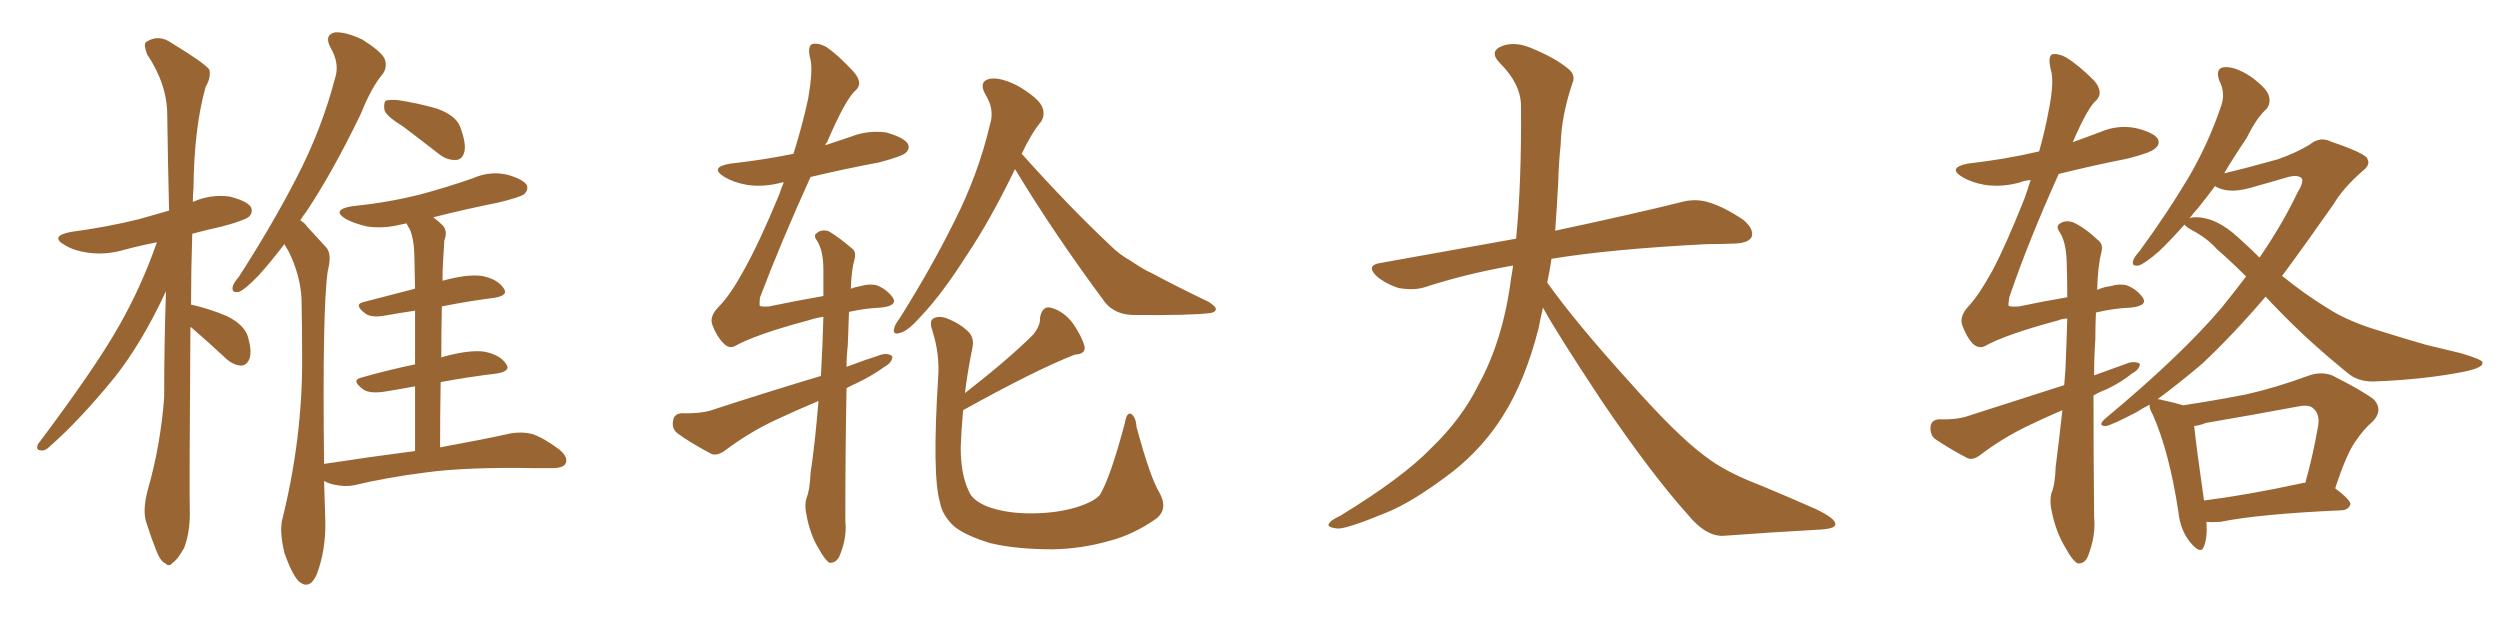 <svg xmlns="http://www.w3.org/2000/svg" xmlns:xlink="http://www.w3.org/1999/xlink" width="600" height="150"><path fill="#996633" padding="10" d="M45.70 78.52L45.70 78.52Q45.41 117.63 45.56 123.34L45.56 123.34Q45.56 127.73 44.24 131.40L44.24 131.40Q42.63 134.33 41.60 134.91L41.60 134.91Q40.58 136.23 39.70 135.21L39.70 135.21Q38.53 134.77 37.50 132.13L37.50 132.13Q36.18 128.76 35.16 125.54L35.16 125.54Q34.13 122.61 35.45 117.63L35.45 117.63Q38.53 106.93 39.40 95.36L39.40 95.36Q39.40 82.18 39.84 69.87L39.84 69.87Q34.13 82.18 27.54 90.53L27.54 90.53Q19.19 100.78 12.01 107.08L12.01 107.08Q10.84 108.25 9.96 108.11L9.96 108.11Q8.50 108.11 9.08 106.64L9.08 106.64Q22.85 88.33 28.56 78.22L28.56 78.22Q33.98 68.70 37.65 58.15L37.65 58.15Q33.11 59.03 29.44 60.06L29.44 60.06Q25.20 61.23 21.09 60.64L21.09 60.64Q17.87 60.21 15.67 58.89L15.67 58.89Q11.72 56.69 16.99 55.66L16.99 55.66Q25.78 54.49 33.40 52.59L33.40 52.59Q36.91 51.56 40.58 50.54L40.58 50.54Q40.28 38.38 40.14 27.69L40.14 27.69Q40.14 20.21 35.30 13.04L35.30 13.04Q34.42 10.69 35.01 10.11L35.01 10.11Q38.09 8.06 41.31 10.40L41.31 10.40Q49.22 15.23 50.24 16.70L50.24 16.70Q50.68 18.60 49.37 20.80L49.37 20.80Q46.58 30.62 46.44 45.12L46.44 45.12Q46.29 46.73 46.29 48.49L46.29 48.49Q46.44 48.34 46.58 48.34L46.58 48.34Q50.68 46.58 55.08 47.17L55.08 47.17Q59.18 48.19 60.21 49.66L60.21 49.66Q60.79 50.98 59.77 52.00L59.77 52.00Q58.74 52.88 53.32 54.35L53.32 54.35Q49.37 55.22 46.14 56.10L46.14 56.10Q45.85 65.19 45.85 73.10L45.85 73.10Q50.39 74.12 54.49 75.88L54.49 75.88Q58.59 77.93 59.47 80.71L59.47 80.71Q60.50 84.23 59.91 85.99L59.91 85.99Q59.33 87.60 58.01 87.74L58.01 87.74Q56.25 87.74 54.49 86.28L54.49 86.28Q50.10 82.18 46.00 78.66L46.00 78.66Q45.85 78.52 45.70 78.52ZM96.68 30.32L96.68 30.32Q92.87 27.98 92.29 26.51L92.29 26.51Q91.99 24.76 92.58 24.17L92.58 24.17Q93.31 23.88 95.51 24.02L95.51 24.02Q100.34 24.76 104.88 26.07L104.88 26.07Q109.42 27.69 110.45 30.47L110.45 30.47Q111.91 34.42 111.47 36.33L111.47 36.33Q111.04 38.23 109.57 38.38L109.57 38.38Q107.37 38.53 105.47 37.06L105.47 37.06Q100.78 33.40 96.68 30.32ZM99.61 108.25L99.61 108.25L99.61 108.25Q99.61 99.46 99.61 92.72L99.61 92.72Q95.65 93.46 91.99 94.04L91.99 94.04Q88.62 94.48 87.16 93.46L87.16 93.46Q84.23 91.26 86.57 90.67L86.57 90.67Q92.58 88.92 99.61 87.45L99.61 87.45Q99.61 79.83 99.61 74.56L99.61 74.56Q95.65 75.15 92.43 75.73L92.43 75.73Q89.21 76.32 87.74 75.29L87.74 75.29Q84.81 73.10 87.16 72.51L87.16 72.51Q92.87 71.04 99.61 69.29L99.61 69.29Q99.46 63.57 99.46 62.11L99.46 62.11Q99.46 57.86 98.44 55.22L98.44 55.22Q98.00 54.49 97.56 53.61L97.56 53.61Q96.68 53.76 96.09 53.91L96.09 53.91Q91.99 54.93 88.04 54.35L88.04 54.35Q84.96 53.61 83.06 52.59L83.06 52.59Q79.39 50.39 84.38 49.51L84.38 49.51Q93.02 48.63 100.63 46.73L100.63 46.73Q107.23 44.97 113.53 42.77L113.53 42.77Q117.48 41.02 121.58 41.89L121.58 41.89Q125.39 42.92 126.42 44.38L126.42 44.38Q126.86 45.56 125.83 46.58L125.83 46.58Q124.95 47.31 119.53 48.63L119.53 48.63Q111.47 50.24 104.00 52.15L104.00 52.15Q105.18 53.03 106.20 54.05L106.20 54.05Q107.52 55.37 106.64 57.71L106.64 57.71Q106.49 59.77 106.35 62.55L106.35 62.55Q106.20 64.75 106.20 67.38L106.20 67.38Q112.06 65.77 115.58 66.21L115.58 66.21Q119.38 66.94 120.85 69.14L120.85 69.14Q122.17 70.90 118.65 71.48L118.65 71.48Q112.65 72.22 106.05 73.54L106.05 73.54Q105.91 79.54 105.91 85.84L105.91 85.84Q106.05 85.69 106.64 85.55L106.64 85.55Q112.65 83.94 116.16 84.38L116.16 84.38Q119.97 85.11 121.44 87.30L121.44 87.30Q122.75 89.06 119.24 89.65L119.24 89.65Q112.94 90.38 105.76 91.70L105.76 91.70Q105.62 99.02 105.62 107.37L105.62 107.37Q116.02 105.47 122.61 104.00L122.61 104.00Q125.39 103.56 127.73 104.15L127.73 104.15Q130.66 105.18 134.33 107.96L134.33 107.96Q136.38 109.72 135.79 111.18L135.79 111.18Q135.21 112.35 132.57 112.35L132.57 112.35Q130.52 112.35 128.32 112.35L128.32 112.35Q112.06 112.06 102.25 113.38L102.25 113.38Q93.02 114.55 84.96 116.46L84.96 116.46Q82.91 116.89 80.13 116.31L80.13 116.31Q78.81 116.02 77.78 115.43L77.78 115.43Q77.93 120.12 78.08 125.10L78.08 125.10Q78.22 131.98 76.03 137.84L76.03 137.84Q74.27 141.80 71.63 139.45L71.63 139.45Q70.02 137.70 68.26 132.71L68.26 132.71Q67.09 127.73 67.68 124.95L67.68 124.95Q72.66 105.03 72.51 85.55L72.51 85.55Q72.51 78.81 72.36 71.63L72.36 71.63Q72.07 66.06 69.29 60.35L69.29 60.35Q68.70 59.47 68.26 58.59L68.26 58.59Q64.89 62.99 62.11 66.06L62.11 66.06Q58.89 69.43 57.42 70.02L57.42 70.02Q55.66 70.46 55.81 68.99L55.81 68.99Q55.96 67.97 57.28 66.50L57.28 66.50Q65.48 53.76 71.19 42.63L71.19 42.63Q77.20 31.05 80.42 18.75L80.42 18.75Q81.59 15.23 79.25 11.28L79.25 11.28Q77.78 8.35 80.42 7.76L80.42 7.76Q83.06 7.62 87.01 9.52L87.01 9.52Q91.41 12.30 92.29 14.06L92.29 14.06Q93.02 15.82 91.99 17.58L91.99 17.58Q89.21 20.80 86.57 27.39L86.57 27.39Q79.69 41.60 73.39 50.98L73.39 50.98Q72.66 51.86 72.07 52.88L72.07 52.88Q73.10 53.47 73.68 54.35L73.68 54.35Q75.59 56.40 78.37 59.47L78.37 59.47Q79.69 61.08 78.66 65.04L78.66 65.04Q77.34 74.27 77.78 111.33L77.78 111.33Q89.36 109.57 99.61 108.25ZM196.44 96.24L196.44 96.24Q191.16 98.44 186.18 100.78L186.18 100.78Q179.88 103.71 174.02 108.11L174.02 108.11Q172.27 109.42 170.80 108.98L170.80 108.98Q165.82 106.35 162.60 104.00L162.60 104.00Q161.13 102.83 161.57 100.93L161.57 100.93Q161.72 99.32 163.62 99.17L163.62 99.17Q168.46 99.32 171.24 98.29L171.24 98.29Q184.72 93.90 197.02 90.23L197.02 90.23Q197.46 82.32 197.61 76.03L197.61 76.03Q195.70 76.32 193.95 76.90L193.95 76.90Q181.35 80.27 176.37 83.06L176.37 83.06Q174.90 83.79 173.58 82.32L173.58 82.32Q171.97 80.71 170.95 77.93L170.95 77.93Q170.21 75.88 172.56 73.54L172.56 73.54Q175.20 70.90 178.42 65.04L178.42 65.04Q182.08 58.59 187.06 46.58L187.06 46.58Q187.50 45.12 188.09 43.80L188.09 43.80Q187.79 43.65 187.65 43.80L187.65 43.80Q183.25 44.97 179.30 44.38L179.30 44.38Q176.07 43.80 173.88 42.48L173.88 42.48Q170.07 40.14 175.34 39.26L175.34 39.26Q183.25 38.38 190.43 36.91L190.43 36.91Q192.63 29.88 193.95 23.73L193.95 23.73Q195.12 16.99 194.53 14.36L194.53 14.36Q193.65 11.13 194.97 10.55L194.97 10.55Q196.44 10.25 198.34 11.28L198.34 11.28Q201.12 13.18 204.79 17.14L204.79 17.14Q207.28 19.92 205.37 21.68L205.37 21.68Q203.03 23.58 198.49 34.13L198.49 34.13Q198.19 34.42 198.05 34.86L198.05 34.86Q201.12 33.84 204.20 32.81L204.20 32.81Q208.30 31.20 212.70 31.79L212.70 31.79Q216.80 32.96 217.82 34.42L217.82 34.42Q218.55 35.74 217.24 36.77L217.24 36.77Q216.50 37.50 211.08 38.96L211.08 38.96Q202.44 40.58 194.53 42.48L194.53 42.48Q187.35 58.30 182.37 71.48L182.37 71.48Q182.23 73.24 182.37 73.39L182.37 73.39Q182.67 73.68 184.57 73.54L184.57 73.54Q191.75 72.07 197.61 71.04L197.61 71.04Q197.61 67.53 197.61 64.75L197.61 64.75Q197.61 60.21 196.14 57.86L196.14 57.86Q195.12 56.54 196.00 55.96L196.00 55.96Q197.17 54.93 198.93 55.52L198.93 55.52Q201.42 56.98 204.64 59.77L204.64 59.77Q205.52 60.50 205.08 62.26L205.08 62.26Q204.35 64.75 204.20 69.29L204.20 69.29Q205.37 68.85 206.40 68.70L206.40 68.70Q208.89 67.97 210.64 68.55L210.64 68.55Q212.99 69.58 214.31 71.48L214.31 71.48Q215.48 73.39 211.38 73.83L211.38 73.83Q207.71 73.97 203.76 74.85L203.76 74.85Q203.61 78.37 203.47 82.91L203.47 82.91Q203.17 85.40 203.17 88.04L203.17 88.04Q207.42 86.43 211.52 85.11L211.52 85.11Q213.28 84.67 214.16 85.55L214.16 85.55Q214.16 87.01 212.26 88.04L212.26 88.04Q209.47 90.09 205.81 91.85L205.81 91.85Q204.20 92.58 203.17 93.16L203.17 93.16Q202.88 107.96 202.88 125.10L202.88 125.10Q203.32 129.20 201.42 133.59L201.42 133.59Q200.54 135.21 199.07 135.06L199.07 135.06Q198.05 134.47 196.58 131.84L196.58 131.84Q194.38 128.32 193.51 123.34L193.51 123.34Q193.07 121.44 193.51 119.68L193.51 119.68Q194.38 117.63 194.53 113.53L194.53 113.53Q195.56 106.93 196.44 96.24ZM243.60 40.58L243.60 40.58Q237.74 52.73 232.03 61.23L232.03 61.23Q226.17 70.46 221.19 75.73L221.19 75.73Q217.97 79.39 216.21 79.83L216.21 79.83Q214.16 80.57 214.60 78.81L214.60 78.81Q214.75 77.93 216.06 76.17L216.06 76.17Q223.68 64.01 229.10 53.03L229.10 53.03Q234.81 41.75 237.60 29.88L237.60 29.88Q238.77 26.22 236.43 22.56L236.43 22.56Q234.81 19.48 237.60 18.90L237.60 18.90Q240.23 18.46 244.63 20.80L244.63 20.80Q249.17 23.58 250.05 25.49L250.05 25.49Q250.93 27.39 249.90 29.15L249.90 29.15Q247.56 31.93 245.21 36.91L245.21 36.91Q256.64 49.66 266.46 58.89L266.46 58.89Q268.65 61.08 271.29 62.55L271.29 62.55Q274.80 64.89 276.27 65.48L276.27 65.48Q282.57 68.85 290.19 72.51L290.19 72.51Q291.94 73.68 291.80 74.27L291.80 74.27Q291.65 75 290.33 75.15L290.33 75.15Q285.79 75.73 271.73 75.59L271.73 75.59Q267.63 75.44 265.28 72.66L265.28 72.66Q252.98 56.10 243.60 40.58ZM231.15 98.44L231.15 98.44L231.15 98.44Q230.71 103.27 230.57 107.37L230.57 107.37Q230.57 113.82 232.47 117.77L232.47 117.77Q233.35 120.12 237.01 121.58L237.01 121.58Q240.97 123.05 246.24 123.19L246.24 123.19Q252.39 123.34 257.37 122.02L257.37 122.02Q262.21 120.70 263.96 118.80L263.96 118.80Q266.46 114.70 269.97 101.51L269.97 101.51Q270.41 98.88 271.44 99.32L271.44 99.32Q272.61 100.05 272.75 102.39L272.75 102.39Q275.98 114.40 278.17 118.07L278.17 118.07Q280.52 122.17 277.44 124.51L277.44 124.51Q272.02 128.32 266.31 129.79L266.31 129.79Q259.72 131.69 252.69 131.84L252.69 131.84Q243.90 131.84 237.74 130.37L237.74 130.37Q231.88 128.61 229.10 126.42L229.10 126.42Q226.17 123.78 225.59 120.56L225.59 120.56Q223.68 114.11 225.15 90.67L225.15 90.67Q225.59 85.25 223.83 79.54L223.83 79.54Q222.95 77.05 223.97 76.46L223.97 76.46Q225.15 75.73 227.05 76.32L227.05 76.32Q230.42 77.64 232.32 79.54L232.32 79.54Q233.94 81.01 233.35 83.64L233.35 83.64Q232.18 89.36 231.59 94.34L231.59 94.34Q242.14 86.13 248.00 80.27L248.00 80.27Q249.76 78.08 249.61 76.17L249.61 76.17Q250.20 73.39 252.10 73.83L252.10 73.83Q255.18 74.56 257.52 77.64L257.52 77.64Q259.72 80.86 260.30 83.20L260.30 83.20Q260.60 84.96 257.96 85.11L257.96 85.11Q248.88 88.62 231.15 98.44ZM370.31 73.83L370.31 73.83L370.31 73.83Q369.73 76.32 369.29 78.66L369.29 78.66Q366.06 91.41 360.64 99.90L360.64 99.90Q355.96 107.37 348.78 113.09L348.78 113.09Q339.26 120.41 332.67 123.05L332.67 123.05Q323.44 126.86 321.09 126.86L321.09 126.86Q318.16 126.56 319.04 125.54L319.04 125.54Q319.48 124.80 321.68 123.78L321.68 123.78Q336.77 114.55 343.51 107.52L343.51 107.52Q350.83 100.49 354.79 92.43L354.79 92.43Q360.79 81.59 362.70 66.50L362.70 66.50Q362.99 65.04 363.13 63.72L363.13 63.72Q351.56 65.77 341.75 68.99L341.75 68.99Q339.26 69.73 335.74 69.14L335.74 69.14Q332.81 68.26 330.47 66.36L330.47 66.36Q327.69 63.72 331.20 63.13L331.20 63.13Q348.49 60.06 363.87 57.28L363.87 57.28Q365.19 43.65 365.04 25.49L365.04 25.49Q365.04 20.21 360.06 15.23L360.06 15.23Q357.13 12.30 360.64 10.99L360.64 10.99Q363.57 9.96 367.24 11.43L367.24 11.43Q373.39 13.92 376.61 16.70L376.61 16.70Q378.22 18.16 377.34 20.07L377.34 20.07Q374.71 27.98 374.56 34.72L374.56 34.72Q374.12 38.82 373.97 43.80L373.97 43.80Q373.68 49.51 373.24 55.37L373.24 55.37Q392.43 51.27 403.56 48.49L403.56 48.49Q406.79 47.61 409.86 48.49L409.86 48.49Q413.53 49.51 418.36 52.73L418.36 52.73Q421.00 54.93 420.41 56.84L420.41 56.84Q419.68 58.30 416.46 58.45L416.46 58.45Q413.23 58.59 409.72 58.59L409.72 58.59Q386.57 59.77 372.36 62.11L372.36 62.11Q371.92 65.04 371.34 67.82L371.34 67.82Q378.22 77.49 391.11 91.70L391.11 91.70Q402.54 104.59 409.13 109.42L409.13 109.42Q413.96 113.23 422.46 116.46L422.46 116.46Q429.49 119.38 435.79 122.17L435.79 122.17Q440.63 124.51 440.48 125.83L440.48 125.83Q440.48 127.00 435.94 127.15L435.94 127.15Q425.39 127.73 413.38 128.61L413.38 128.61Q409.28 128.61 405.18 123.63L405.18 123.63Q396.24 113.67 384.23 95.95L384.23 95.95Q373.39 79.54 370.31 73.83ZM529.54 125.24L529.54 125.24Q529.83 128.91 528.96 131.10L528.96 131.10Q528.22 133.30 525.59 130.08L525.59 130.08Q523.24 127.15 522.80 122.75L522.80 122.75Q520.61 108.40 516.65 99.46L516.65 99.46Q515.77 98.00 515.92 97.12L515.92 97.12Q514.16 98.00 512.84 98.88L512.84 98.88Q506.69 102.10 505.37 102.25L505.37 102.25Q503.32 102.25 505.22 100.49L505.22 100.49Q523.54 85.25 533.20 73.83L533.20 73.83Q536.28 70.02 539.06 66.36L539.06 66.36Q535.25 62.55 532.03 59.77L532.03 59.77Q529.69 57.13 526.03 55.22L526.03 55.22Q524.71 54.49 524.27 53.91L524.27 53.91Q520.90 57.71 518.12 60.35L518.12 60.35Q514.75 63.28 513.28 63.72L513.28 63.72Q511.52 64.01 511.96 62.55L511.96 62.55Q512.11 61.82 513.43 60.35L513.43 60.35Q520.17 51.12 525.15 42.77L525.15 42.77Q530.13 34.28 533.20 25.05L533.20 25.05Q534.08 22.12 532.62 19.34L532.62 19.34Q531.59 16.26 533.94 16.11L533.94 16.11Q536.43 15.97 540.09 18.31L540.09 18.31Q543.90 21.09 544.48 22.85L544.48 22.85Q545.07 24.61 544.04 26.07L544.04 26.07Q541.55 28.27 539.21 33.11L539.21 33.11Q536.13 37.65 533.79 41.60L533.79 41.60Q539.94 40.14 546.68 38.23L546.68 38.23Q551.22 36.62 554.30 34.72L554.30 34.72Q556.79 32.67 559.42 33.98L559.42 33.98Q568.07 36.91 568.21 38.23L568.21 38.23Q568.95 39.55 567.04 41.02L567.04 41.02Q562.35 45.12 560.01 49.07L560.01 49.07Q553.56 58.30 547.71 66.21L547.71 66.21Q553.13 70.61 558.40 73.83L558.40 73.83Q563.53 77.20 571.58 79.54L571.58 79.54Q575.68 80.86 582.28 82.76L582.28 82.76Q586.67 83.79 590.77 84.81L590.77 84.81Q595.61 86.28 595.75 86.87L595.75 86.87Q596.34 88.18 591.36 89.21L591.36 89.21Q581.69 91.11 569.82 91.55L569.82 91.55Q565.87 91.70 563.23 89.36L563.23 89.36Q553.86 81.74 546.68 74.27L546.68 74.27Q545.07 72.66 543.75 71.19L543.75 71.19Q536.13 80.13 528.52 87.30L528.52 87.30Q522.80 92.14 517.82 95.80L517.82 95.80Q518.26 95.80 518.70 95.95L518.70 95.95Q522.07 96.68 523.97 97.27L523.97 97.27Q531.74 96.09 539.21 94.63L539.21 94.63Q546.24 93.02 553.86 90.23L553.86 90.23Q556.93 89.06 559.72 90.09L559.72 90.09Q567.48 94.04 569.82 95.95L569.82 95.95Q572.02 98.58 569.38 101.22L569.38 101.22Q567.33 102.98 565.43 105.76L565.43 105.76Q563.23 108.69 560.45 117.19L560.45 117.19Q564.11 119.97 564.11 121.00L564.11 121.00Q563.67 122.31 562.21 122.46L562.21 122.46Q542.29 123.34 532.91 125.24L532.91 125.24Q531.01 125.39 529.54 125.24ZM552.25 116.02L552.25 116.02Q552.69 115.87 553.27 115.87L553.27 115.87Q555.03 109.72 556.35 102.25L556.35 102.25Q556.79 99.46 555.32 98.14L555.32 98.14Q554.30 96.97 551.51 97.56L551.51 97.56Q540.53 99.61 529.39 101.51L529.39 101.51Q527.93 102.10 526.61 102.25L526.61 102.25Q527.05 106.79 528.96 120.12L528.96 120.12Q539.36 118.80 552.25 116.02ZM537.16 56.98L537.16 56.98Q539.94 59.47 542.29 61.82L542.29 61.82Q547.71 53.91 551.37 46.29L551.37 46.29Q552.98 43.65 552.39 42.77L552.39 42.77Q551.51 41.89 549.17 42.48L549.17 42.48Q545.21 43.65 539.94 45.12L539.94 45.12Q534.67 46.58 531.59 44.68L531.59 44.68Q529.54 47.46 527.64 49.80L527.64 49.80Q526.46 51.12 525.44 52.44L525.44 52.44Q525.88 52.15 526.76 52.15L526.76 52.15Q531.74 52.00 537.16 56.98ZM494.97 98.44L494.97 98.44L494.97 98.44Q490.87 100.20 486.91 102.10L486.91 102.10Q480.76 105.03 475.34 109.13L475.34 109.13Q473.73 110.45 472.27 110.01L472.27 110.01Q467.58 107.52 464.36 105.32L464.36 105.32Q463.18 104.30 463.33 102.39L463.33 102.39Q463.48 100.78 465.38 100.63L465.38 100.63Q469.78 100.78 472.56 99.76L472.56 99.76Q484.42 95.95 495.41 92.43L495.41 92.43Q495.56 90.53 495.70 88.77L495.70 88.77Q496.00 81.88 496.14 76.46L496.14 76.46Q494.97 76.46 493.95 76.90L493.95 76.90Q481.35 80.27 476.37 83.06L476.37 83.06Q474.90 83.79 473.44 82.47L473.44 82.47Q471.97 80.86 470.95 78.08L470.95 78.08Q470.21 75.88 472.41 73.54L472.41 73.54Q474.90 70.90 478.13 65.04L478.13 65.04Q481.35 59.03 485.89 47.61L485.89 47.61Q486.77 45.12 487.35 43.21L487.35 43.21Q485.74 43.36 484.72 43.80L484.72 43.80Q480.47 44.97 476.37 44.38L476.37 44.38Q473.14 43.80 470.95 42.48L470.95 42.48Q467.29 40.28 472.27 39.26L472.27 39.26Q481.35 38.23 489.40 36.33L489.40 36.33Q490.87 31.05 491.75 26.22L491.75 26.22Q493.07 19.48 492.19 16.70L492.19 16.70Q491.46 13.62 492.48 13.04L492.48 13.04Q493.95 12.74 495.85 13.77L495.85 13.77Q498.93 15.67 502.59 19.34L502.59 19.34Q504.93 22.12 503.17 24.02L503.17 24.02Q501.12 25.63 497.46 34.13L497.46 34.13Q500.68 32.96 504.20 31.64L504.20 31.64Q508.30 29.88 512.70 30.76L512.70 30.76Q516.80 31.79 517.82 33.25L517.82 33.25Q518.55 34.57 517.24 35.60L517.24 35.60Q516.36 36.62 510.50 38.09L510.50 38.09Q501.71 39.84 494.09 41.75L494.09 41.75Q486.77 58.01 482.23 71.34L482.23 71.34Q481.93 73.24 482.08 73.39L482.08 73.39Q482.37 73.68 484.57 73.54L484.57 73.54Q490.87 72.22 496.14 71.34L496.14 71.34Q496.14 66.36 496.00 62.70L496.00 62.70Q495.85 58.15 494.38 55.81L494.38 55.81Q493.36 54.35 494.24 53.76L494.24 53.76Q495.56 52.73 497.46 53.32L497.46 53.32Q500.39 54.64 503.61 57.71L503.61 57.71Q504.79 58.59 504.35 60.50L504.35 60.50Q503.47 63.72 503.32 69.58L503.32 69.58Q504.93 68.85 506.40 68.70L506.40 68.70Q508.89 67.97 510.64 68.55L510.64 68.55Q512.99 69.58 514.31 71.48L514.31 71.48Q515.48 73.39 511.38 73.83L511.38 73.83Q507.42 73.97 503.03 75L503.03 75Q502.88 77.93 502.88 81.45L502.88 81.45Q502.59 85.55 502.59 90.09L502.59 90.09Q506.98 88.48 511.08 87.01L511.08 87.01Q512.70 86.72 513.57 87.30L513.57 87.30Q513.57 88.62 511.67 89.65L511.67 89.65Q509.18 91.70 505.52 93.46L505.52 93.46Q503.91 94.04 502.44 94.92L502.44 94.92Q502.44 108.54 502.59 124.07L502.59 124.07Q503.03 128.61 501.12 133.45L501.12 133.45Q500.39 135.35 498.63 135.21L498.63 135.21Q497.31 134.47 495.85 131.69L495.85 131.69Q493.36 127.73 492.33 122.31L492.33 122.31Q491.89 120.26 492.33 118.36L492.33 118.36Q493.21 116.46 493.36 112.06L493.36 112.06Q494.09 106.49 494.97 98.44Z"/></svg>